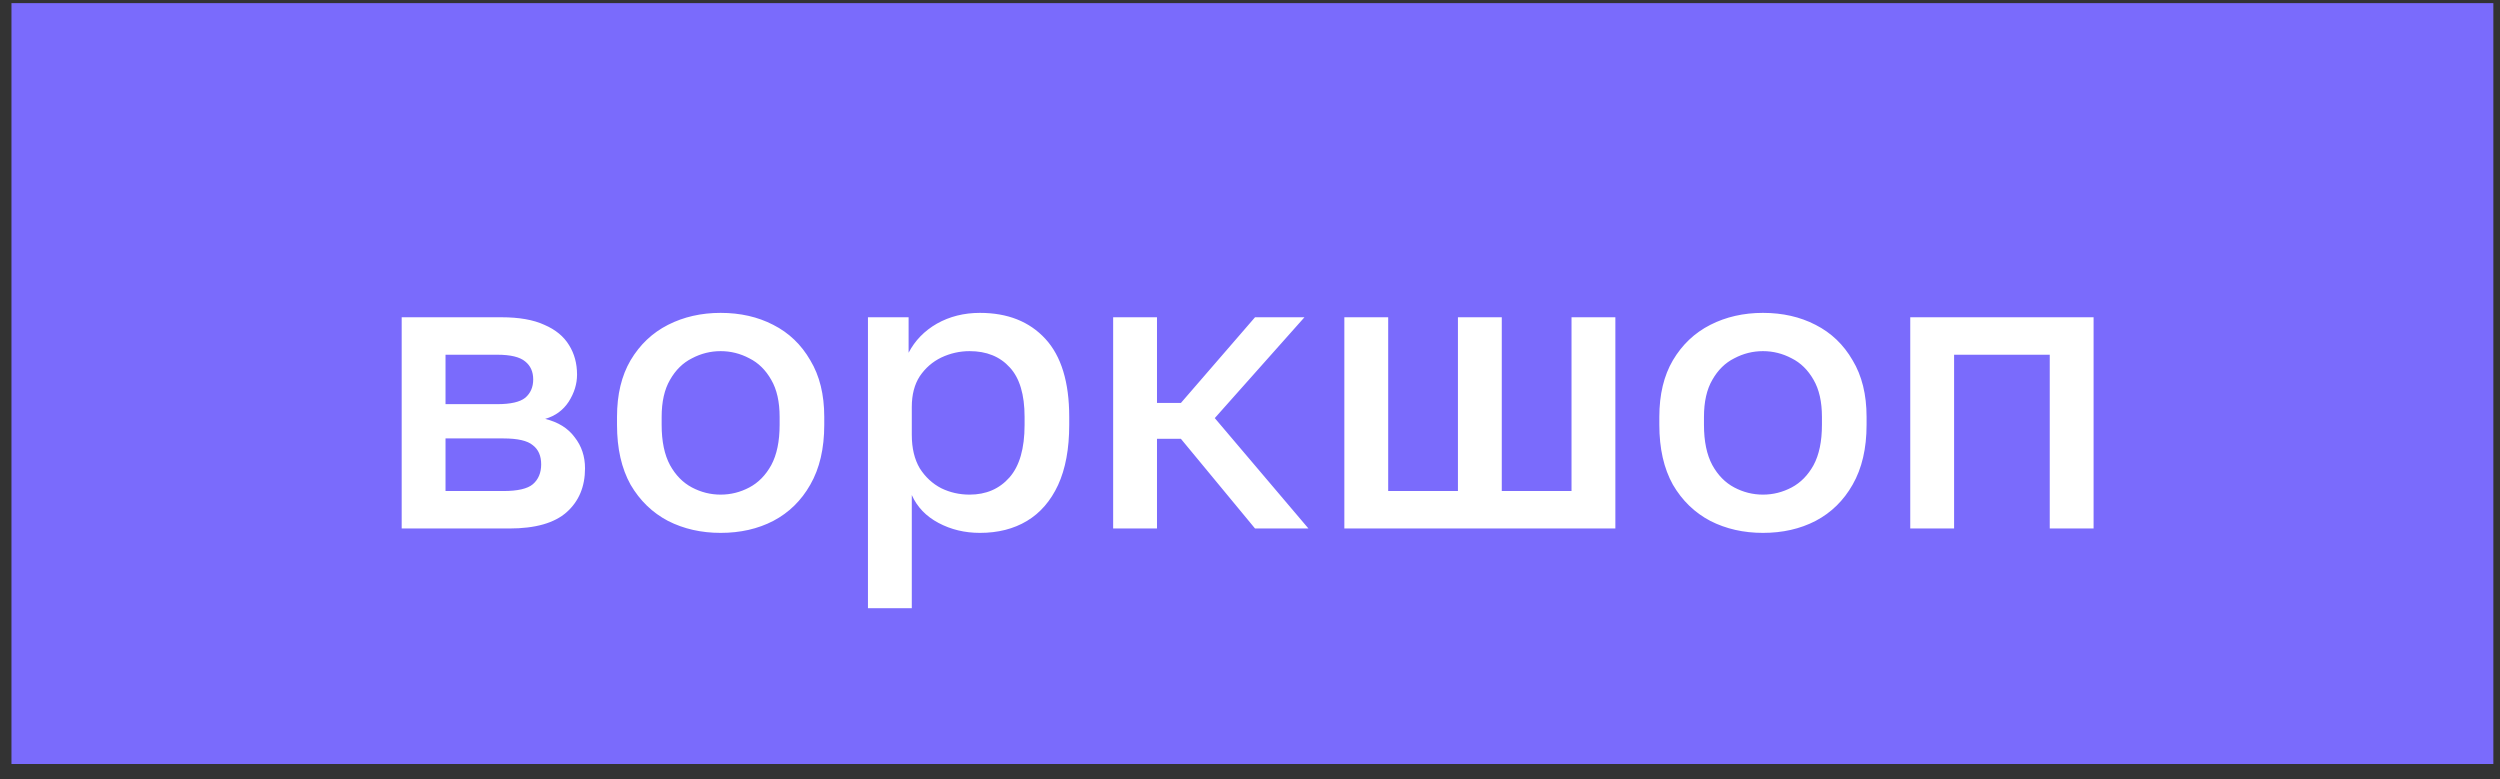 <?xml version="1.0" encoding="UTF-8"?> <svg xmlns="http://www.w3.org/2000/svg" width="138" height="43" viewBox="0 0 138 43" fill="none"><rect x="0" y="0" width="138" height="43" fill="#333333" stroke="none"/><rect width="137" height="42" transform="translate(0.633 0.173)" fill="#7A6BFC"></rect><path d="M22.173 29.173V17.513H27.673C28.655 17.513 29.447 17.652 30.049 17.931C30.665 18.195 31.119 18.569 31.413 19.053C31.706 19.522 31.853 20.065 31.853 20.681C31.853 21.194 31.699 21.693 31.391 22.177C31.083 22.646 30.65 22.962 30.093 23.123C30.811 23.299 31.354 23.636 31.721 24.135C32.102 24.619 32.293 25.191 32.293 25.851C32.293 26.863 31.955 27.669 31.281 28.271C30.606 28.872 29.55 29.173 28.113 29.173H22.173ZM24.593 27.105H27.783C28.575 27.105 29.117 26.98 29.411 26.731C29.719 26.467 29.873 26.1 29.873 25.631C29.873 25.162 29.719 24.809 29.411 24.575C29.117 24.326 28.575 24.201 27.783 24.201H24.593V27.105ZM24.593 22.309H27.453C28.186 22.309 28.699 22.192 28.993 21.957C29.286 21.707 29.433 21.37 29.433 20.945C29.433 20.52 29.286 20.189 28.993 19.955C28.699 19.706 28.186 19.581 27.453 19.581H24.593V22.309ZM39.779 29.415C38.709 29.415 37.741 29.195 36.875 28.755C36.01 28.3 35.321 27.633 34.807 26.753C34.309 25.858 34.059 24.758 34.059 23.453V23.013C34.059 21.781 34.309 20.739 34.807 19.889C35.321 19.023 36.01 18.371 36.875 17.931C37.741 17.491 38.709 17.271 39.779 17.271C40.865 17.271 41.833 17.491 42.683 17.931C43.549 18.371 44.231 19.023 44.729 19.889C45.243 20.739 45.499 21.781 45.499 23.013V23.453C45.499 24.758 45.243 25.858 44.729 26.753C44.231 27.633 43.549 28.3 42.683 28.755C41.833 29.195 40.865 29.415 39.779 29.415ZM39.779 27.303C40.337 27.303 40.865 27.171 41.363 26.907C41.862 26.643 42.265 26.232 42.573 25.675C42.881 25.103 43.035 24.362 43.035 23.453V23.013C43.035 22.177 42.881 21.495 42.573 20.967C42.265 20.424 41.862 20.028 41.363 19.779C40.865 19.515 40.337 19.383 39.779 19.383C39.222 19.383 38.694 19.515 38.195 19.779C37.697 20.028 37.293 20.424 36.985 20.967C36.677 21.495 36.523 22.177 36.523 23.013V23.453C36.523 24.362 36.677 25.103 36.985 25.675C37.293 26.232 37.697 26.643 38.195 26.907C38.694 27.171 39.222 27.303 39.779 27.303ZM47.911 33.573V17.513H50.155V19.471C50.507 18.796 51.028 18.261 51.717 17.865C52.421 17.469 53.213 17.271 54.093 17.271C55.618 17.271 56.821 17.747 57.701 18.701C58.581 19.654 59.021 21.091 59.021 23.013V23.453C59.021 24.773 58.816 25.88 58.405 26.775C57.994 27.655 57.422 28.315 56.689 28.755C55.956 29.195 55.09 29.415 54.093 29.415C53.257 29.415 52.494 29.232 51.805 28.865C51.115 28.498 50.624 27.985 50.331 27.325V33.573H47.911ZM53.521 27.303C54.43 27.303 55.163 26.988 55.721 26.357C56.278 25.726 56.557 24.758 56.557 23.453V23.013C56.557 21.781 56.285 20.872 55.743 20.285C55.2 19.683 54.459 19.383 53.521 19.383C52.978 19.383 52.458 19.5 51.959 19.735C51.475 19.97 51.079 20.314 50.771 20.769C50.477 21.224 50.331 21.788 50.331 22.463V24.003C50.331 24.736 50.477 25.352 50.771 25.851C51.079 26.335 51.475 26.701 51.959 26.951C52.443 27.186 52.964 27.303 53.521 27.303ZM61.446 29.173V17.513H63.866V22.243H65.186L69.278 17.513H72.006L67.056 23.079L72.226 29.173H69.278L65.186 24.223H63.866V29.173H61.446ZM74.208 29.173V17.513H76.628V27.105H80.478V17.513H82.898V27.105H86.748V17.513H89.168V29.173H74.208ZM97.315 29.415C96.244 29.415 95.276 29.195 94.411 28.755C93.545 28.3 92.856 27.633 92.343 26.753C91.844 25.858 91.595 24.758 91.595 23.453V23.013C91.595 21.781 91.844 20.739 92.343 19.889C92.856 19.023 93.545 18.371 94.411 17.931C95.276 17.491 96.244 17.271 97.315 17.271C98.4 17.271 99.368 17.491 100.219 17.931C101.084 18.371 101.766 19.023 102.265 19.889C102.778 20.739 103.035 21.781 103.035 23.013V23.453C103.035 24.758 102.778 25.858 102.265 26.753C101.766 27.633 101.084 28.3 100.219 28.755C99.368 29.195 98.4 29.415 97.315 29.415ZM97.315 27.303C97.872 27.303 98.4 27.171 98.899 26.907C99.397 26.643 99.801 26.232 100.109 25.675C100.417 25.103 100.571 24.362 100.571 23.453V23.013C100.571 22.177 100.417 21.495 100.109 20.967C99.801 20.424 99.397 20.028 98.899 19.779C98.4 19.515 97.872 19.383 97.315 19.383C96.757 19.383 96.229 19.515 95.731 19.779C95.232 20.028 94.829 20.424 94.521 20.967C94.213 21.495 94.059 22.177 94.059 23.013V23.453C94.059 24.362 94.213 25.103 94.521 25.675C94.829 26.232 95.232 26.643 95.731 26.907C96.229 27.171 96.757 27.303 97.315 27.303ZM105.446 29.173V17.513H115.566V29.173H113.146V19.581H107.866V29.173H105.446Z" fill="white"></path></svg> 
